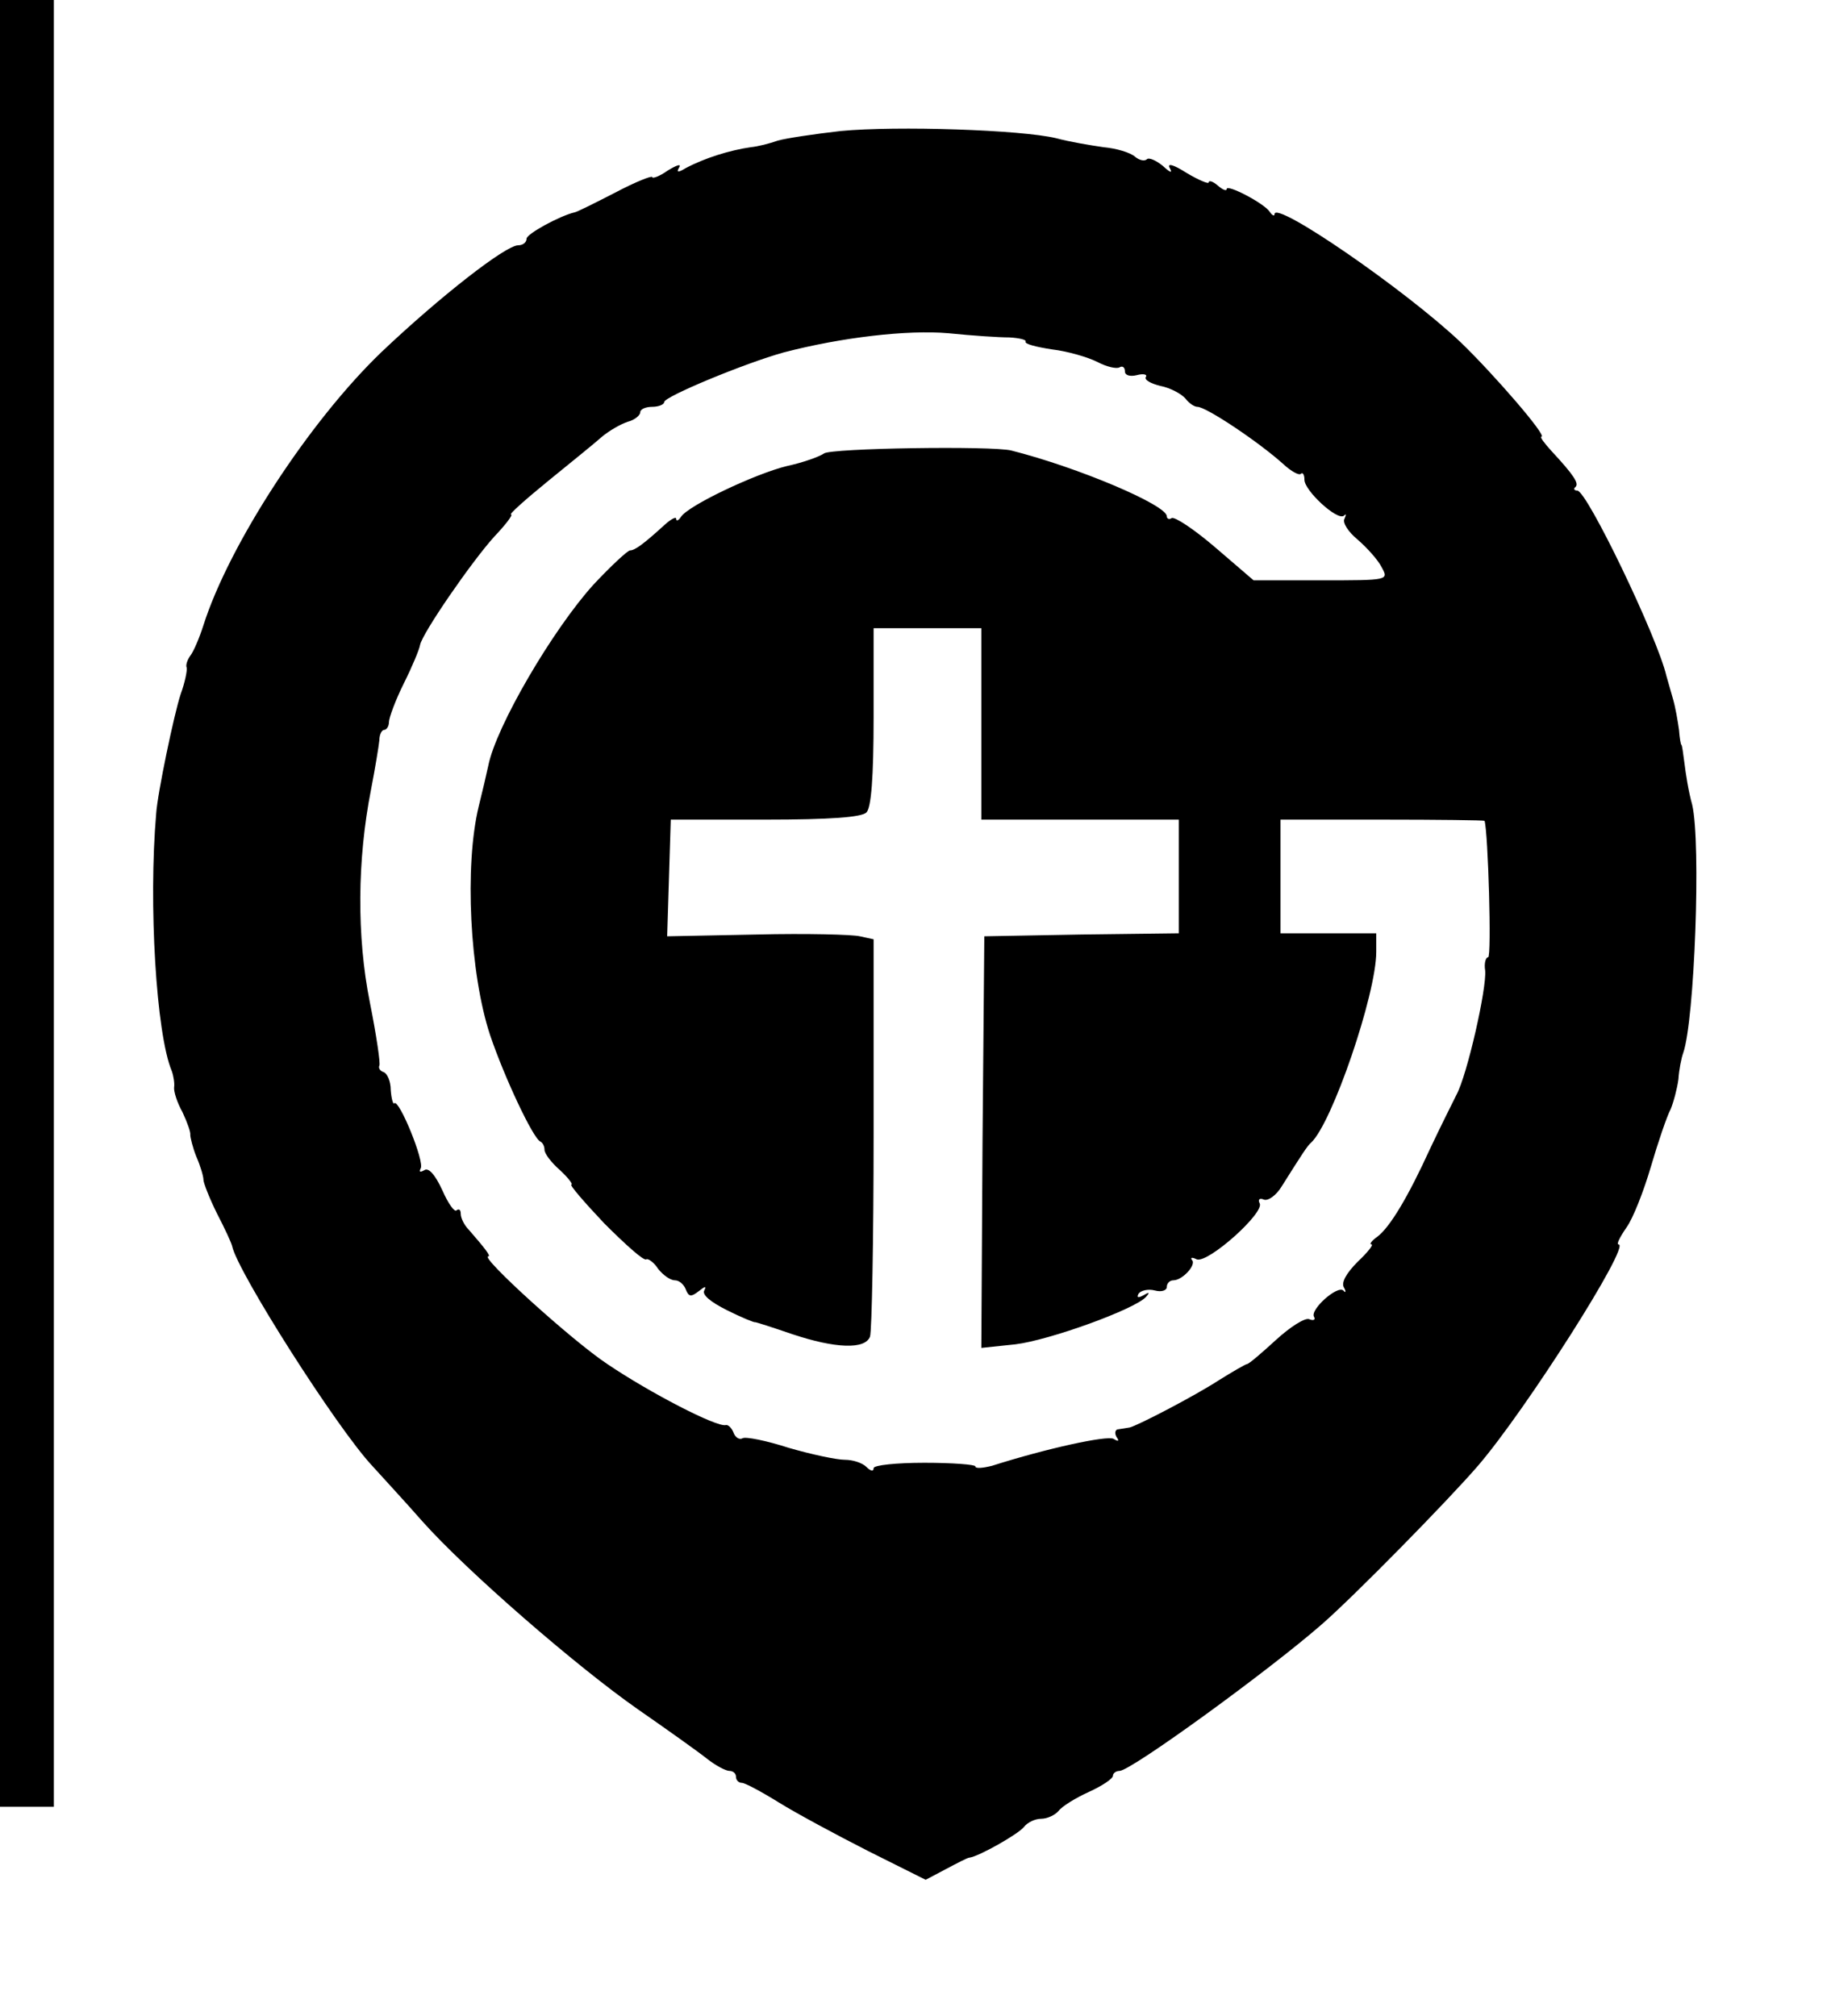 <?xml version="1.0" standalone="no"?>
<!DOCTYPE svg PUBLIC "-//W3C//DTD SVG 20010904//EN"
 "http://www.w3.org/TR/2001/REC-SVG-20010904/DTD/svg10.dtd">
<svg version="1.0" xmlns="http://www.w3.org/2000/svg"
 width="306pt" height="337pt" viewBox="0 0 306 337"
 preserveAspectRatio="xMidYMid meet">
<g transform="translate(0,337) scale(0.1,-0.1)"
fill="#000000" stroke="none">
<path d="M0 1860 l0 -1510 45 0 45 0 0 1510 0 1510 -45 0 -45 0 0 -1510z"/>
<path d="M1405 3151 c-44 -5 -91 -12 -105 -16 -14 -5 -34 -10 -45 -11 -35 -5
-77 -18 -109 -35 -13 -8 -16 -7 -11 1 4 7 -4 4 -19 -5 -14 -10 -26 -14 -26
-11 0 3 -28 -8 -62 -26 -35 -18 -65 -33 -68 -33 -25 -6 -80 -36 -80 -44 0 -6
-6 -11 -14 -11 -21 0 -131 -86 -228 -178 -121 -116 -255 -322 -298 -457 -7
-22 -17 -45 -22 -51 -5 -7 -8 -16 -6 -20 1 -5 -3 -25 -10 -44 -11 -33 -39
-167 -41 -200 -13 -150 0 -368 26 -430 3 -8 5 -21 4 -27 -1 -7 5 -26 14 -42 8
-17 14 -34 13 -38 0 -4 4 -21 10 -36 7 -16 12 -33 12 -39 0 -5 10 -31 23 -57
13 -25 24 -49 25 -54 9 -43 175 -304 234 -367 18 -20 56 -61 84 -93 74 -83
257 -242 360 -314 49 -34 101 -71 116 -83 14 -11 31 -20 37 -20 6 0 11 -4 11
-10 0 -5 4 -10 10 -10 5 0 33 -15 62 -33 29 -18 96 -54 149 -81 l96 -48 34 18
c19 10 36 19 39 19 16 2 81 39 91 51 6 8 19 14 29 14 10 0 23 6 29 13 6 8 29
22 51 32 22 10 40 22 40 27 0 4 5 8 11 8 19 0 250 168 338 245 54 47 211 207
261 265 80 93 256 370 235 370 -4 0 2 12 13 28 11 15 29 61 41 102 12 41 27
85 33 96 5 12 11 35 13 50 1 16 5 36 8 44 19 54 30 351 15 415 -6 21 -11 53
-13 70 -2 16 -4 30 -5 30 -1 0 -3 11 -4 25 -2 14 -6 39 -11 55 -5 17 -9 32
-10 35 -15 65 -133 310 -149 310 -5 0 -7 3 -3 6 6 6 -2 19 -40 60 -12 13 -20
24 -17 24 11 0 -80 105 -135 158 -93 88 -311 238 -311 214 0 -4 -4 -2 -8 4 -9
14 -72 47 -72 38 0 -4 -7 -1 -15 6 -8 7 -15 9 -15 5 0 -3 -17 4 -37 16 -22 14
-33 17 -28 8 5 -9 1 -8 -12 4 -11 9 -23 14 -26 11 -4 -4 -13 -2 -20 4 -8 7
-31 14 -53 16 -21 3 -57 9 -79 15 -58 14 -266 21 -360 12z m282 -345 c17 -1
29 -4 27 -7 -2 -4 18 -9 44 -13 26 -3 60 -13 76 -21 15 -8 32 -12 37 -9 5 3 9
0 9 -7 0 -6 8 -9 20 -6 11 3 18 1 15 -3 -3 -5 8 -11 24 -15 16 -3 35 -13 42
-21 6 -8 15 -14 20 -14 15 0 103 -59 144 -96 13 -12 26 -19 29 -16 3 3 6 -1 6
-10 0 -18 55 -69 66 -60 4 4 4 2 1 -5 -4 -6 6 -22 22 -35 16 -14 34 -34 40
-46 12 -22 12 -22 -101 -22 l-113 0 -64 55 c-35 30 -68 52 -73 49 -4 -3 -8 -1
-8 3 0 19 -149 82 -260 110 -32 8 -302 4 -313 -5 -7 -5 -34 -15 -62 -21 -53
-13 -165 -66 -177 -85 -4 -6 -8 -8 -8 -3 0 4 -9 -1 -19 -10 -35 -32 -50 -43
-58 -43 -4 0 -32 -26 -61 -57 -68 -75 -163 -237 -176 -303 -3 -14 -10 -44 -16
-68 -24 -99 -15 -279 19 -382 24 -71 72 -173 84 -178 4 -2 7 -8 7 -14 0 -6 11
-21 26 -34 14 -13 22 -24 19 -24 -4 0 21 -29 55 -65 35 -35 66 -63 70 -60 3 2
13 -5 20 -16 8 -10 20 -19 28 -19 7 0 15 -7 18 -15 5 -13 9 -13 22 -3 10 8 13
9 9 1 -4 -7 10 -19 38 -33 24 -12 46 -21 47 -20 2 0 30 -9 62 -20 72 -24 122
-26 130 -4 3 9 6 161 6 340 l0 324 -23 5 c-12 3 -90 5 -172 3 l-150 -3 3 98 3
97 158 0 c109 0 161 4 169 12 8 8 12 58 12 160 l0 148 90 0 90 0 0 -160 0
-160 165 0 165 0 0 -95 0 -95 -162 -2 -163 -3 -3 -344 -2 -344 57 6 c57 7 198
58 218 79 7 8 6 9 -4 3 -9 -5 -12 -4 -8 3 4 5 16 8 27 5 11 -3 20 0 20 6 0 6
5 11 11 11 15 0 39 26 31 34 -3 4 0 5 8 1 19 -7 115 79 105 94 -3 6 0 9 7 6 7
-3 21 7 30 22 34 54 43 68 49 73 35 32 109 248 109 319 l0 31 -80 0 -80 0 0
95 0 95 170 0 c94 0 170 -1 171 -2 6 -19 12 -228 6 -228 -4 0 -7 -10 -5 -22 3
-29 -30 -175 -48 -208 -7 -14 -27 -54 -44 -90 -37 -81 -67 -131 -88 -147 -10
-7 -14 -13 -10 -13 4 0 -6 -13 -23 -29 -19 -19 -28 -35 -23 -43 4 -7 3 -10 -1
-5 -10 9 -56 -32 -49 -44 3 -5 -1 -7 -8 -4 -7 3 -32 -13 -56 -35 -24 -22 -45
-40 -48 -40 -2 0 -23 -12 -47 -27 -40 -26 -134 -75 -149 -79 -5 -1 -13 -2 -19
-3 -5 0 -7 -6 -3 -13 5 -7 3 -8 -5 -3 -11 6 -112 -16 -203 -45 -16 -4 -28 -5
-28 -1 0 3 -38 6 -85 6 -47 0 -85 -4 -85 -9 0 -6 -5 -5 -12 2 -7 7 -23 12 -36
12 -14 0 -56 9 -94 20 -37 12 -72 19 -77 16 -5 -3 -12 1 -15 9 -3 8 -9 14 -13
13 -15 -4 -127 54 -198 102 -59 39 -214 180 -199 180 5 0 -6 14 -33 45 -7 7
-13 19 -13 26 0 7 -3 9 -7 6 -3 -4 -14 11 -24 34 -12 26 -23 38 -30 33 -7 -4
-9 -3 -6 3 7 11 -36 116 -44 109 -2 -3 -5 8 -6 22 0 15 -6 28 -12 30 -6 2 -9
7 -7 11 2 3 -5 51 -16 106 -22 110 -21 238 2 355 7 36 13 73 14 83 0 9 4 17 8
17 4 0 8 6 8 13 0 7 11 37 25 65 14 28 26 57 27 64 4 20 86 139 124 181 19 20
32 37 28 37 -4 0 24 25 62 56 38 31 79 64 90 74 12 10 31 21 43 25 12 3 21 11
21 16 0 5 9 9 20 9 11 0 20 4 20 8 0 9 135 65 200 83 96 25 206 38 275 32 39
-4 84 -7 102 -7z"/>
</g>
</svg>
